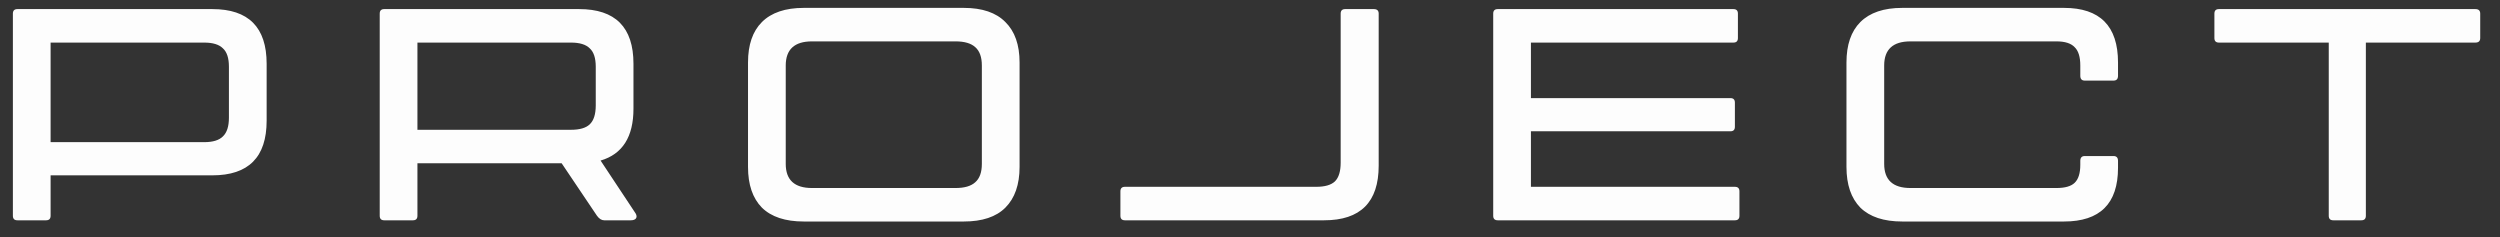 <?xml version="1.0" encoding="UTF-8"?> <svg xmlns="http://www.w3.org/2000/svg" width="116" height="11" viewBox="0 0 116 11" fill="none"><rect x="0" y="0" width="116" height="11" fill="#333333" stroke="none"/> <path d="M9.852 0.422C11.532 0.422 12.372 1.267 12.372 2.956V5.602C12.372 7.292 11.532 8.136 9.852 8.136H2.348V10.012C2.348 10.152 2.278 10.222 2.138 10.222H0.808C0.668 10.222 0.598 10.152 0.598 10.012V0.632C0.598 0.492 0.668 0.422 0.808 0.422H9.852ZM10.622 5.462V3.096C10.622 2.695 10.529 2.41 10.342 2.242C10.165 2.065 9.875 1.976 9.474 1.976H2.348V6.596H9.474C9.875 6.596 10.165 6.508 10.342 6.33C10.529 6.153 10.622 5.864 10.622 5.462ZM29.491 9.9C29.547 9.994 29.552 10.073 29.506 10.138C29.459 10.194 29.38 10.222 29.267 10.222H28.035C27.914 10.222 27.802 10.152 27.7 10.012L26.061 7.576H19.369V10.012C19.369 10.152 19.299 10.222 19.16 10.222H17.829C17.689 10.222 17.619 10.152 17.619 10.012V0.632C17.619 0.492 17.689 0.422 17.829 0.422H26.873C28.553 0.422 29.393 1.267 29.393 2.956V5.042C29.393 6.349 28.885 7.152 27.867 7.45L29.491 9.9ZM19.369 1.976V6.022H26.495C26.897 6.022 27.186 5.938 27.363 5.77C27.55 5.593 27.643 5.299 27.643 4.888V3.096C27.643 2.695 27.55 2.41 27.363 2.242C27.186 2.065 26.897 1.976 26.495 1.976H19.369ZM37.298 10.278C36.439 10.278 35.79 10.064 35.352 9.634C34.922 9.196 34.708 8.566 34.708 7.744V2.9C34.708 2.079 34.922 1.454 35.352 1.024C35.79 0.586 36.439 0.366 37.298 0.366H44.718C45.576 0.366 46.22 0.586 46.65 1.024C47.088 1.454 47.308 2.079 47.308 2.9V7.744C47.308 8.566 47.088 9.196 46.65 9.634C46.22 10.064 45.576 10.278 44.718 10.278H37.298ZM37.676 8.724H44.34C44.75 8.724 45.054 8.636 45.25 8.458C45.455 8.281 45.558 7.996 45.558 7.604V3.04C45.558 2.648 45.455 2.364 45.25 2.186C45.054 2.009 44.75 1.92 44.34 1.92H37.676C36.864 1.92 36.458 2.294 36.458 3.04V7.604C36.458 8.351 36.864 8.724 37.676 8.724ZM52.197 10.222C52.057 10.222 51.987 10.152 51.987 10.012V8.878C51.987 8.738 52.057 8.668 52.197 8.668H61.073C61.475 8.668 61.764 8.584 61.941 8.416C62.119 8.239 62.207 7.95 62.207 7.548V0.632C62.207 0.492 62.277 0.422 62.417 0.422H63.747C63.897 0.422 63.971 0.492 63.971 0.632V7.688C63.971 9.378 63.127 10.222 61.437 10.222H52.197ZM80.499 8.668C80.639 8.668 80.71 8.738 80.71 8.878V10.012C80.71 10.152 80.639 10.222 80.499 10.222H69.496C69.356 10.222 69.285 10.152 69.285 10.012V0.632C69.285 0.492 69.356 0.422 69.496 0.422H80.43C80.57 0.422 80.639 0.492 80.639 0.632V1.766C80.639 1.906 80.57 1.976 80.43 1.976H71.035V4.552H80.29C80.43 4.552 80.499 4.622 80.499 4.762V5.882C80.499 6.022 80.43 6.092 80.29 6.092H71.035V8.668H80.499ZM96.736 3.74C96.596 3.74 96.526 3.666 96.526 3.516V3.04C96.526 2.639 96.438 2.354 96.26 2.186C96.092 2.009 95.812 1.92 95.42 1.92H88.644C87.832 1.92 87.426 2.294 87.426 3.04V7.604C87.426 8.351 87.832 8.724 88.644 8.724H95.42C95.812 8.724 96.092 8.645 96.26 8.486C96.438 8.318 96.526 8.038 96.526 7.646V7.464C96.526 7.315 96.596 7.24 96.736 7.24H98.066C98.206 7.24 98.276 7.315 98.276 7.464V7.786C98.276 9.448 97.441 10.278 95.77 10.278H88.266C87.408 10.278 86.759 10.064 86.32 9.634C85.891 9.196 85.676 8.566 85.676 7.744V2.9C85.676 2.079 85.891 1.454 86.32 1.024C86.759 0.586 87.408 0.366 88.266 0.366H95.77C97.441 0.366 98.276 1.211 98.276 2.9V3.516C98.276 3.666 98.206 3.74 98.066 3.74H96.736ZM114.858 0.422C115.007 0.422 115.082 0.492 115.082 0.632V1.766C115.082 1.906 115.007 1.976 114.858 1.976H109.776V10.012C109.776 10.152 109.706 10.222 109.566 10.222H108.264C108.124 10.222 108.054 10.152 108.054 10.012V1.976H102.958C102.818 1.976 102.748 1.906 102.748 1.766V0.632C102.748 0.492 102.818 0.422 102.958 0.422H114.858Z" fill="#FDFDFD"></path> </svg> 
